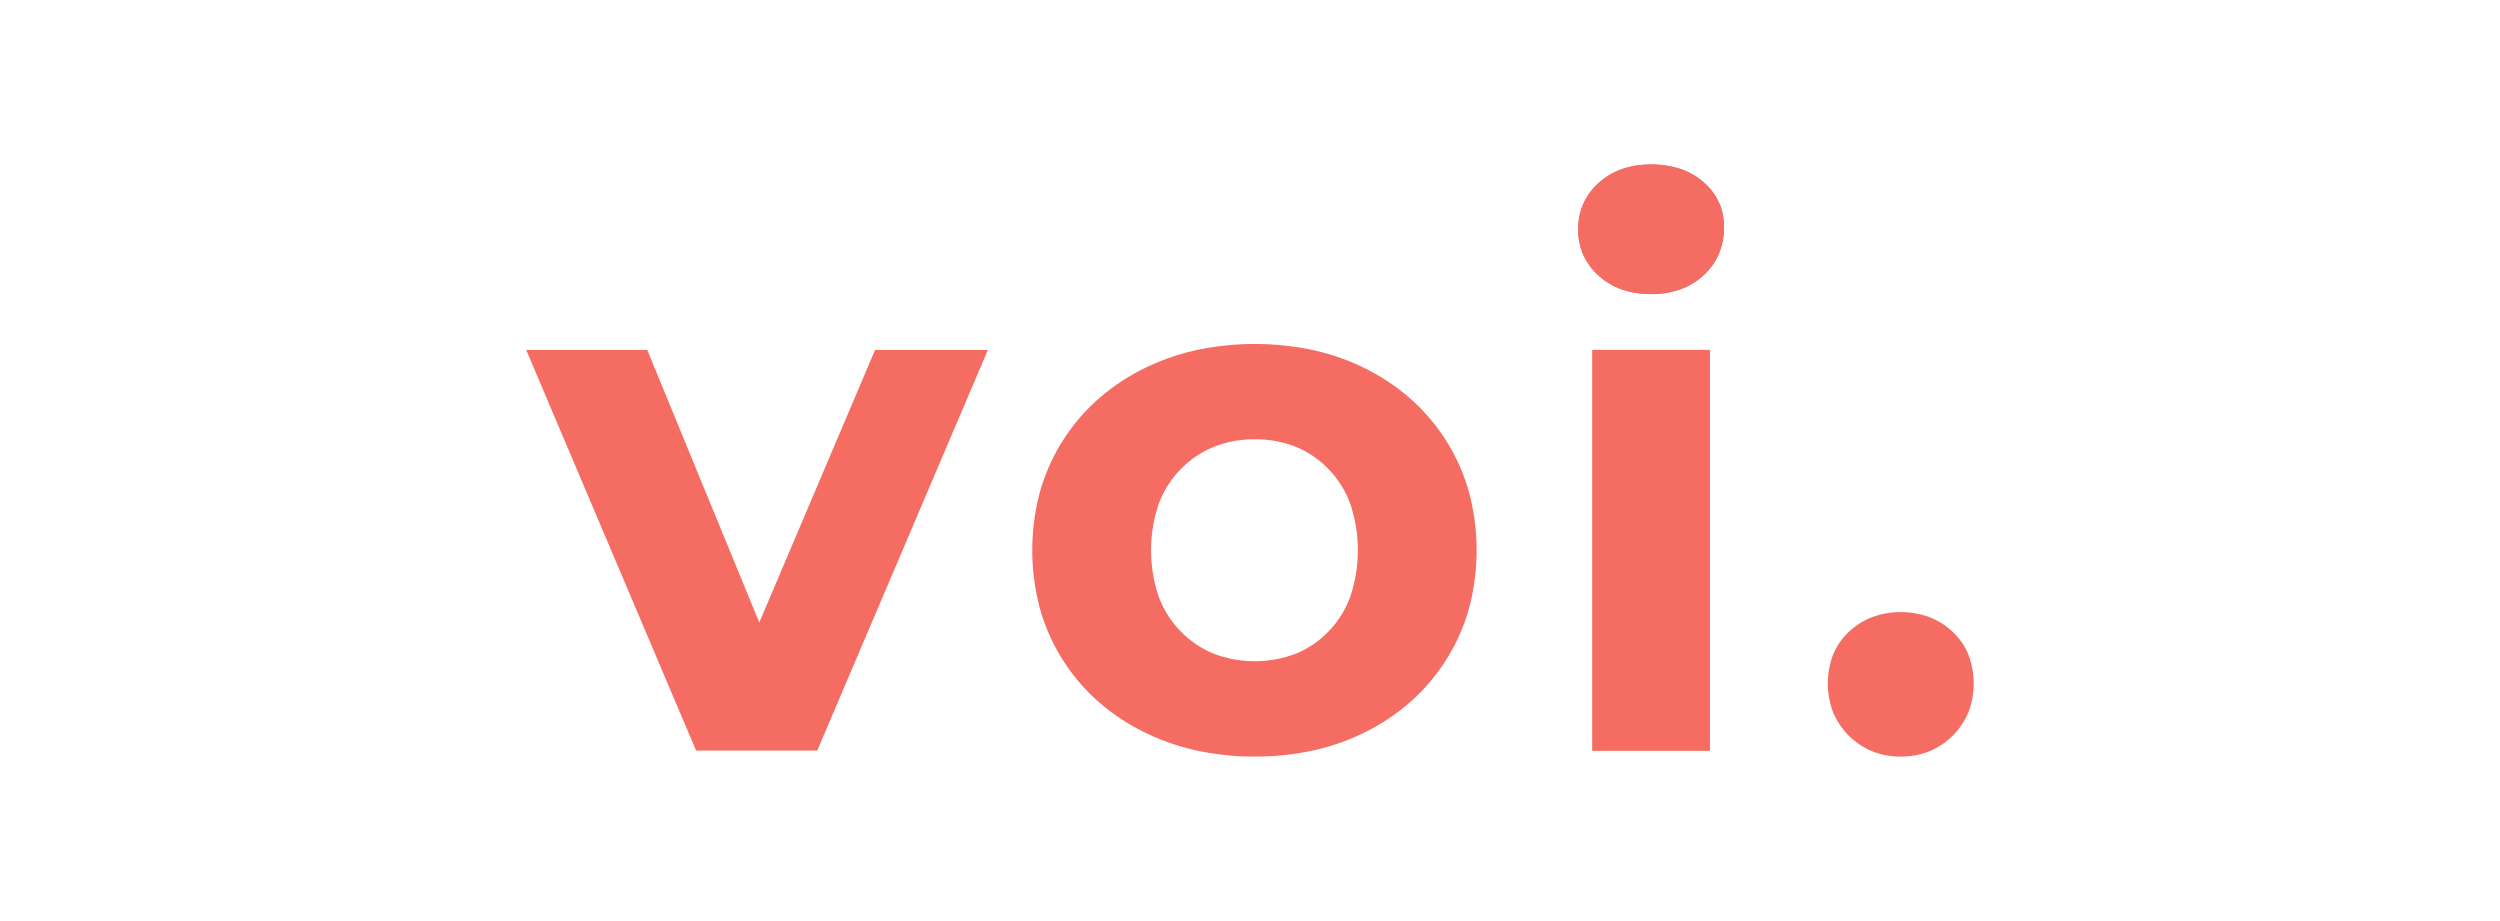 <svg width="228" height="84" viewBox="0 0 228 84" fill="none" xmlns="http://www.w3.org/2000/svg">
<path d="M179.52 59.702C179.198 58.913 178.706 58.203 178.08 57.621C177.462 57.036 176.734 56.578 175.937 56.272C174.264 55.672 172.432 55.672 170.76 56.272C169.963 56.578 169.234 57.036 168.616 57.621C167.99 58.203 167.499 58.913 167.176 59.702C166.536 61.397 166.536 63.263 167.176 64.958C167.848 66.568 169.136 67.85 170.76 68.524C171.583 68.847 172.462 69.008 173.347 69C174.234 69.008 175.113 68.847 175.937 68.524C177.56 67.85 178.848 66.568 179.52 64.958C180.16 63.263 180.16 61.397 179.52 59.702Z" fill="#F46C62"/>
<path d="M145.231 68.456H155.929L155.929 31.914H145.231V68.456Z" fill="#F46C62"/>
<path d="M155.381 16.631C154.761 16.087 154.038 15.672 153.255 15.408C152.392 15.127 151.488 14.99 150.58 15.001C149.671 14.989 148.766 15.133 147.906 15.425C147.117 15.702 146.394 16.135 145.779 16.698C145.188 17.23 144.715 17.878 144.391 18.6C144.077 19.33 143.92 20.117 143.928 20.91C143.92 21.703 144.077 22.49 144.391 23.22C144.715 23.942 145.188 24.59 145.779 25.122C146.394 25.685 147.117 26.118 147.906 26.395C148.766 26.687 149.671 26.831 150.58 26.82C151.49 26.831 152.395 26.685 153.255 26.387C154.046 26.103 154.769 25.661 155.381 25.088C155.978 24.538 156.451 23.87 156.769 23.126C157.084 22.358 157.242 21.536 157.232 20.707C157.241 19.936 157.083 19.171 156.769 18.465C156.443 17.763 155.97 17.138 155.381 16.631Z" fill="#F46C62"/>
<path d="M145.231 68.456H155.929L155.929 31.914H145.231V68.456Z" fill="#F46C62"/>
<path d="M155.381 16.631C154.761 16.087 154.038 15.672 153.255 15.408C152.392 15.127 151.488 14.99 150.58 15.001C149.671 14.989 148.766 15.133 147.906 15.425C147.117 15.702 146.394 16.135 145.779 16.698C145.188 17.23 144.715 17.878 144.391 18.6C144.077 19.33 143.92 20.117 143.928 20.91C143.92 21.703 144.077 22.49 144.391 23.22C144.715 23.942 145.188 24.59 145.779 25.122C146.394 25.685 147.117 26.118 147.906 26.395C148.766 26.687 149.671 26.831 150.58 26.82C151.49 26.831 152.395 26.685 153.255 26.387C154.046 26.103 154.769 25.661 155.381 25.088C155.978 24.538 156.451 23.87 156.769 23.126C157.084 22.358 157.242 21.536 157.232 20.707C157.241 19.936 157.083 19.171 156.769 18.465C156.443 17.763 155.97 17.138 155.381 16.631Z" fill="#F46C62"/>
<path d="M132.063 40.472C131.21 39.066 130.166 37.783 128.961 36.66C127.73 35.524 126.351 34.556 124.862 33.781C123.314 32.972 121.666 32.364 119.96 31.973C116.321 31.169 112.549 31.169 108.91 31.973C107.196 32.365 105.54 32.973 103.982 33.781C102.484 34.555 101.098 35.523 99.859 36.66C97.412 38.929 95.657 41.833 94.793 45.041C93.924 48.417 93.924 51.955 94.793 55.331C95.656 58.539 97.412 61.442 99.859 63.711C101.098 64.848 102.485 65.816 103.983 66.589C105.541 67.398 107.197 68.005 108.911 68.398C110.725 68.806 112.58 69.008 114.44 68.999C116.297 69.008 118.149 68.806 119.96 68.397C121.666 68.005 123.314 67.398 124.862 66.588C126.351 65.814 127.73 64.846 128.961 63.71C130.166 62.586 131.21 61.304 132.063 59.898C132.929 58.475 133.587 56.937 134.017 55.33C134.886 51.954 134.886 48.416 134.017 45.04C133.587 43.434 132.929 41.895 132.063 40.472ZM123.176 54.337C122.753 55.536 122.078 56.632 121.196 57.554C120.352 58.445 119.326 59.148 118.187 59.617C115.772 60.535 113.1 60.535 110.685 59.617C109.539 59.148 108.505 58.445 107.651 57.554C106.759 56.635 106.075 55.538 105.645 54.337C104.753 51.639 104.753 48.731 105.645 46.033C106.075 44.832 106.759 43.735 107.651 42.816C108.505 41.925 109.539 41.222 110.685 40.752C111.88 40.283 113.155 40.049 114.44 40.064C115.722 40.048 116.995 40.282 118.187 40.752C119.326 41.221 120.352 41.925 121.196 42.816C122.078 43.738 122.753 44.834 123.176 46.033C124.057 48.732 124.057 51.638 123.176 54.337Z" fill="#F46C62"/>
<path d="M69.248 56.774L59.029 31.913H48V31.939L63.487 68.456H74.529L90.095 31.913H79.808L69.248 56.774Z" fill="#F46C62"/>
</svg>
